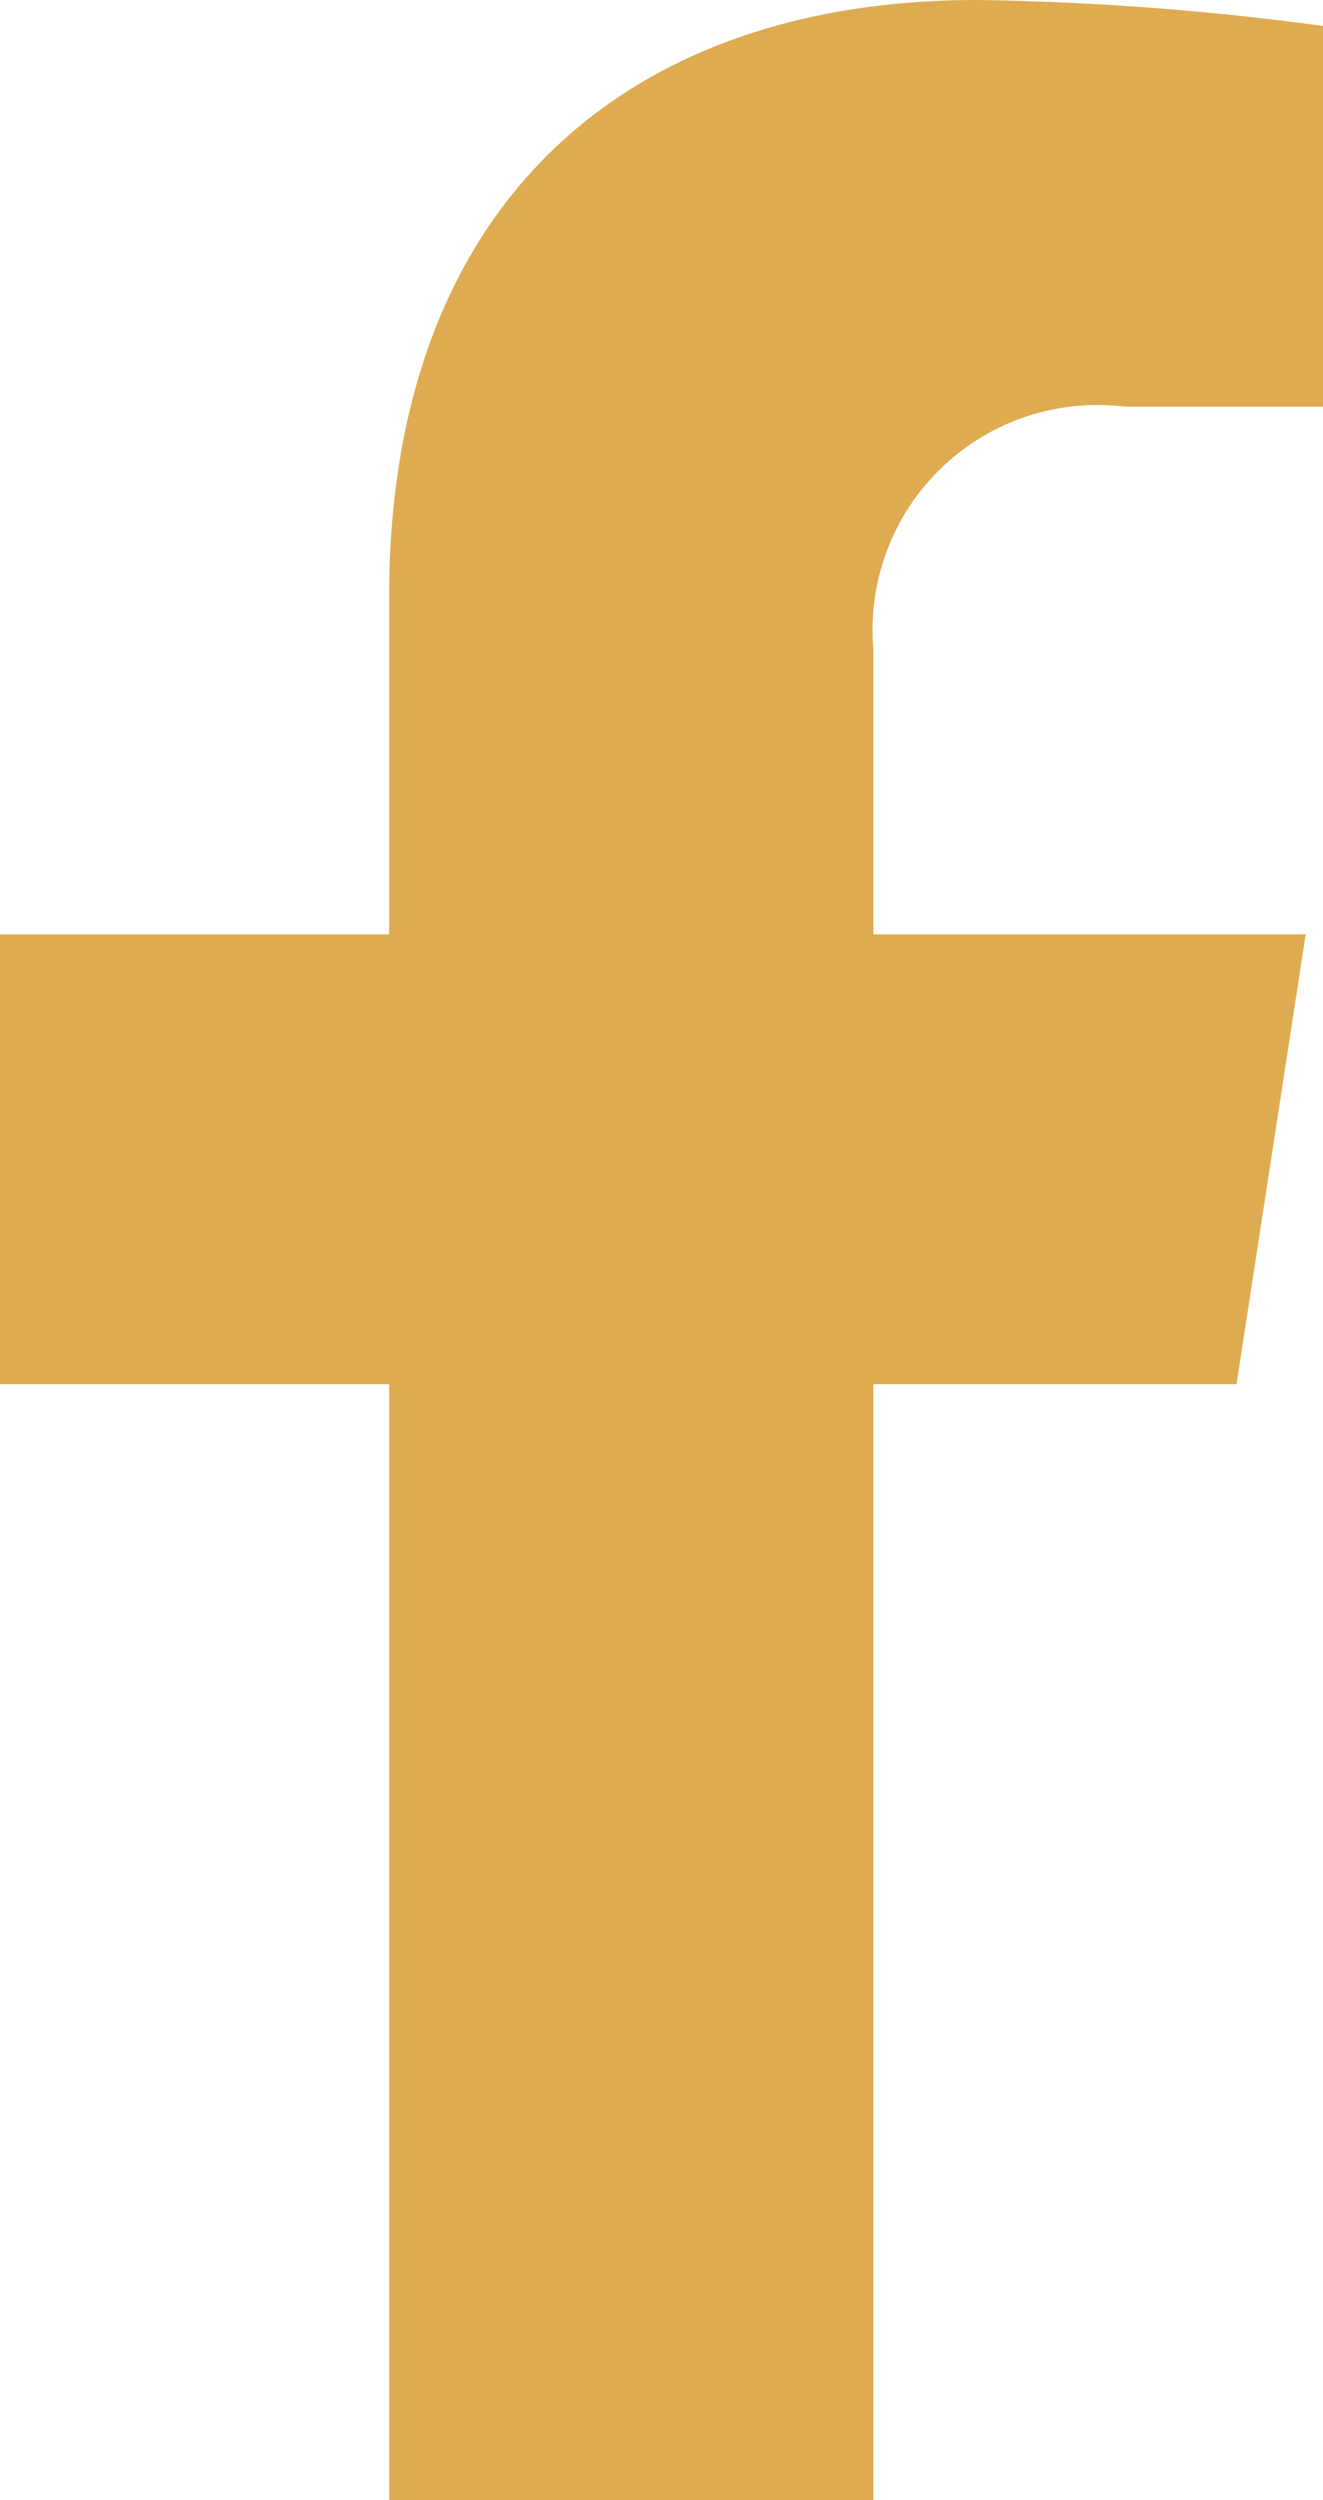 <svg id="Component_37_13" data-name="Component 37 – 13" xmlns="http://www.w3.org/2000/svg" width="15.3" height="28.9" viewBox="0 0 15.3 28.9">
  <path id="Path_161" data-name="Path 161" d="M15.2,14.1V18H10.7v5.2h4.5V36.1h5.6V23.2H25l.8-5.2h-5V14.7a2.6,2.6,0,0,1,2.9-2.8H26V7.5a33,33,0,0,0-4-.3C17.9,7.2,15.2,9.6,15.2,14.1Z" transform="translate(-10.7 -7.2)" fill="#dfab51"/>
</svg>
